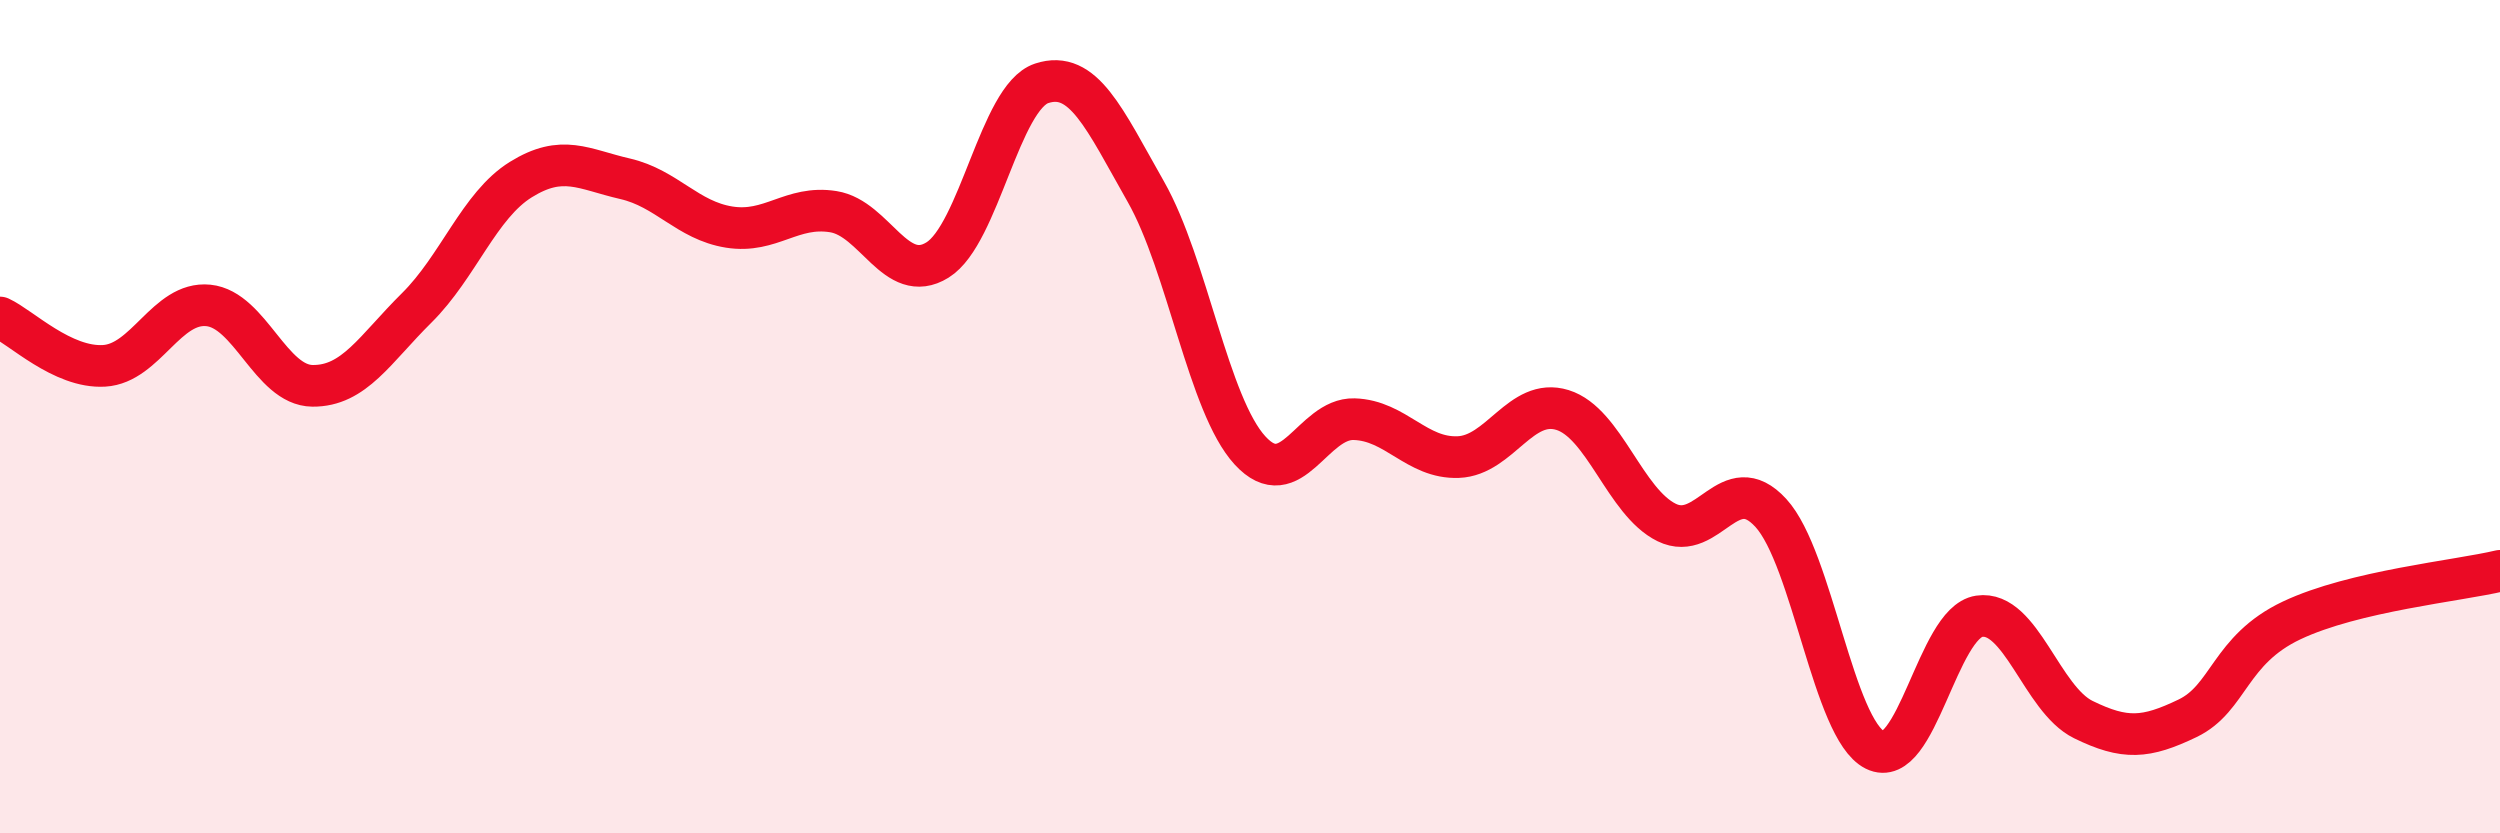 
    <svg width="60" height="20" viewBox="0 0 60 20" xmlns="http://www.w3.org/2000/svg">
      <path
        d="M 0,7.62 C 0.5,7.85 1.5,8.84 2.5,8.78 C 3.5,8.72 4,7.23 5,7.33 C 6,7.43 6.5,9.25 7.5,9.26 C 8.5,9.27 9,8.38 10,7.39 C 11,6.4 11.5,4.93 12.5,4.31 C 13.5,3.69 14,4.06 15,4.29 C 16,4.52 16.5,5.29 17.5,5.45 C 18.5,5.61 19,4.92 20,5.08 C 21,5.24 21.5,6.86 22.5,6.24 C 23.5,5.62 24,2.33 25,2 C 26,1.67 26.5,2.84 27.5,4.6 C 28.5,6.36 29,9.72 30,10.81 C 31,11.9 31.5,10.03 32.5,10.06 C 33.5,10.09 34,11.01 35,10.97 C 36,10.93 36.5,9.53 37.5,9.84 C 38.5,10.15 39,12.05 40,12.54 C 41,13.03 41.5,11.22 42.5,12.31 C 43.5,13.4 44,17.5 45,18 C 46,18.5 46.5,14.94 47.5,14.79 C 48.5,14.64 49,16.78 50,17.27 C 51,17.76 51.5,17.72 52.5,17.24 C 53.5,16.76 53.5,15.6 55,14.89 C 56.5,14.18 59,13.94 60,13.7L60 20L0 20Z"
        fill="#EB0A25"
        opacity="0.1"
        stroke-linecap="round"
        stroke-linejoin="round"
      />
      <path
        d="M 0,7.62 C 0.5,7.85 1.5,8.84 2.5,8.78 C 3.5,8.72 4,7.23 5,7.33 C 6,7.43 6.5,9.25 7.5,9.26 C 8.5,9.27 9,8.38 10,7.39 C 11,6.4 11.5,4.93 12.5,4.31 C 13.5,3.69 14,4.06 15,4.29 C 16,4.52 16.5,5.29 17.5,5.45 C 18.5,5.61 19,4.92 20,5.08 C 21,5.24 21.5,6.86 22.5,6.24 C 23.5,5.62 24,2.33 25,2 C 26,1.67 26.5,2.84 27.5,4.6 C 28.5,6.36 29,9.72 30,10.81 C 31,11.9 31.5,10.03 32.5,10.06 C 33.5,10.09 34,11.01 35,10.97 C 36,10.93 36.5,9.53 37.5,9.84 C 38.5,10.15 39,12.05 40,12.54 C 41,13.03 41.5,11.22 42.5,12.31 C 43.5,13.4 44,17.5 45,18 C 46,18.5 46.5,14.94 47.5,14.79 C 48.5,14.64 49,16.78 50,17.27 C 51,17.76 51.5,17.72 52.5,17.24 C 53.5,16.76 53.5,15.6 55,14.89 C 56.5,14.18 59,13.94 60,13.7"
        stroke="#EB0A25"
        stroke-width="1"
        fill="none"
        stroke-linecap="round"
        stroke-linejoin="round"
      />
    </svg>
  